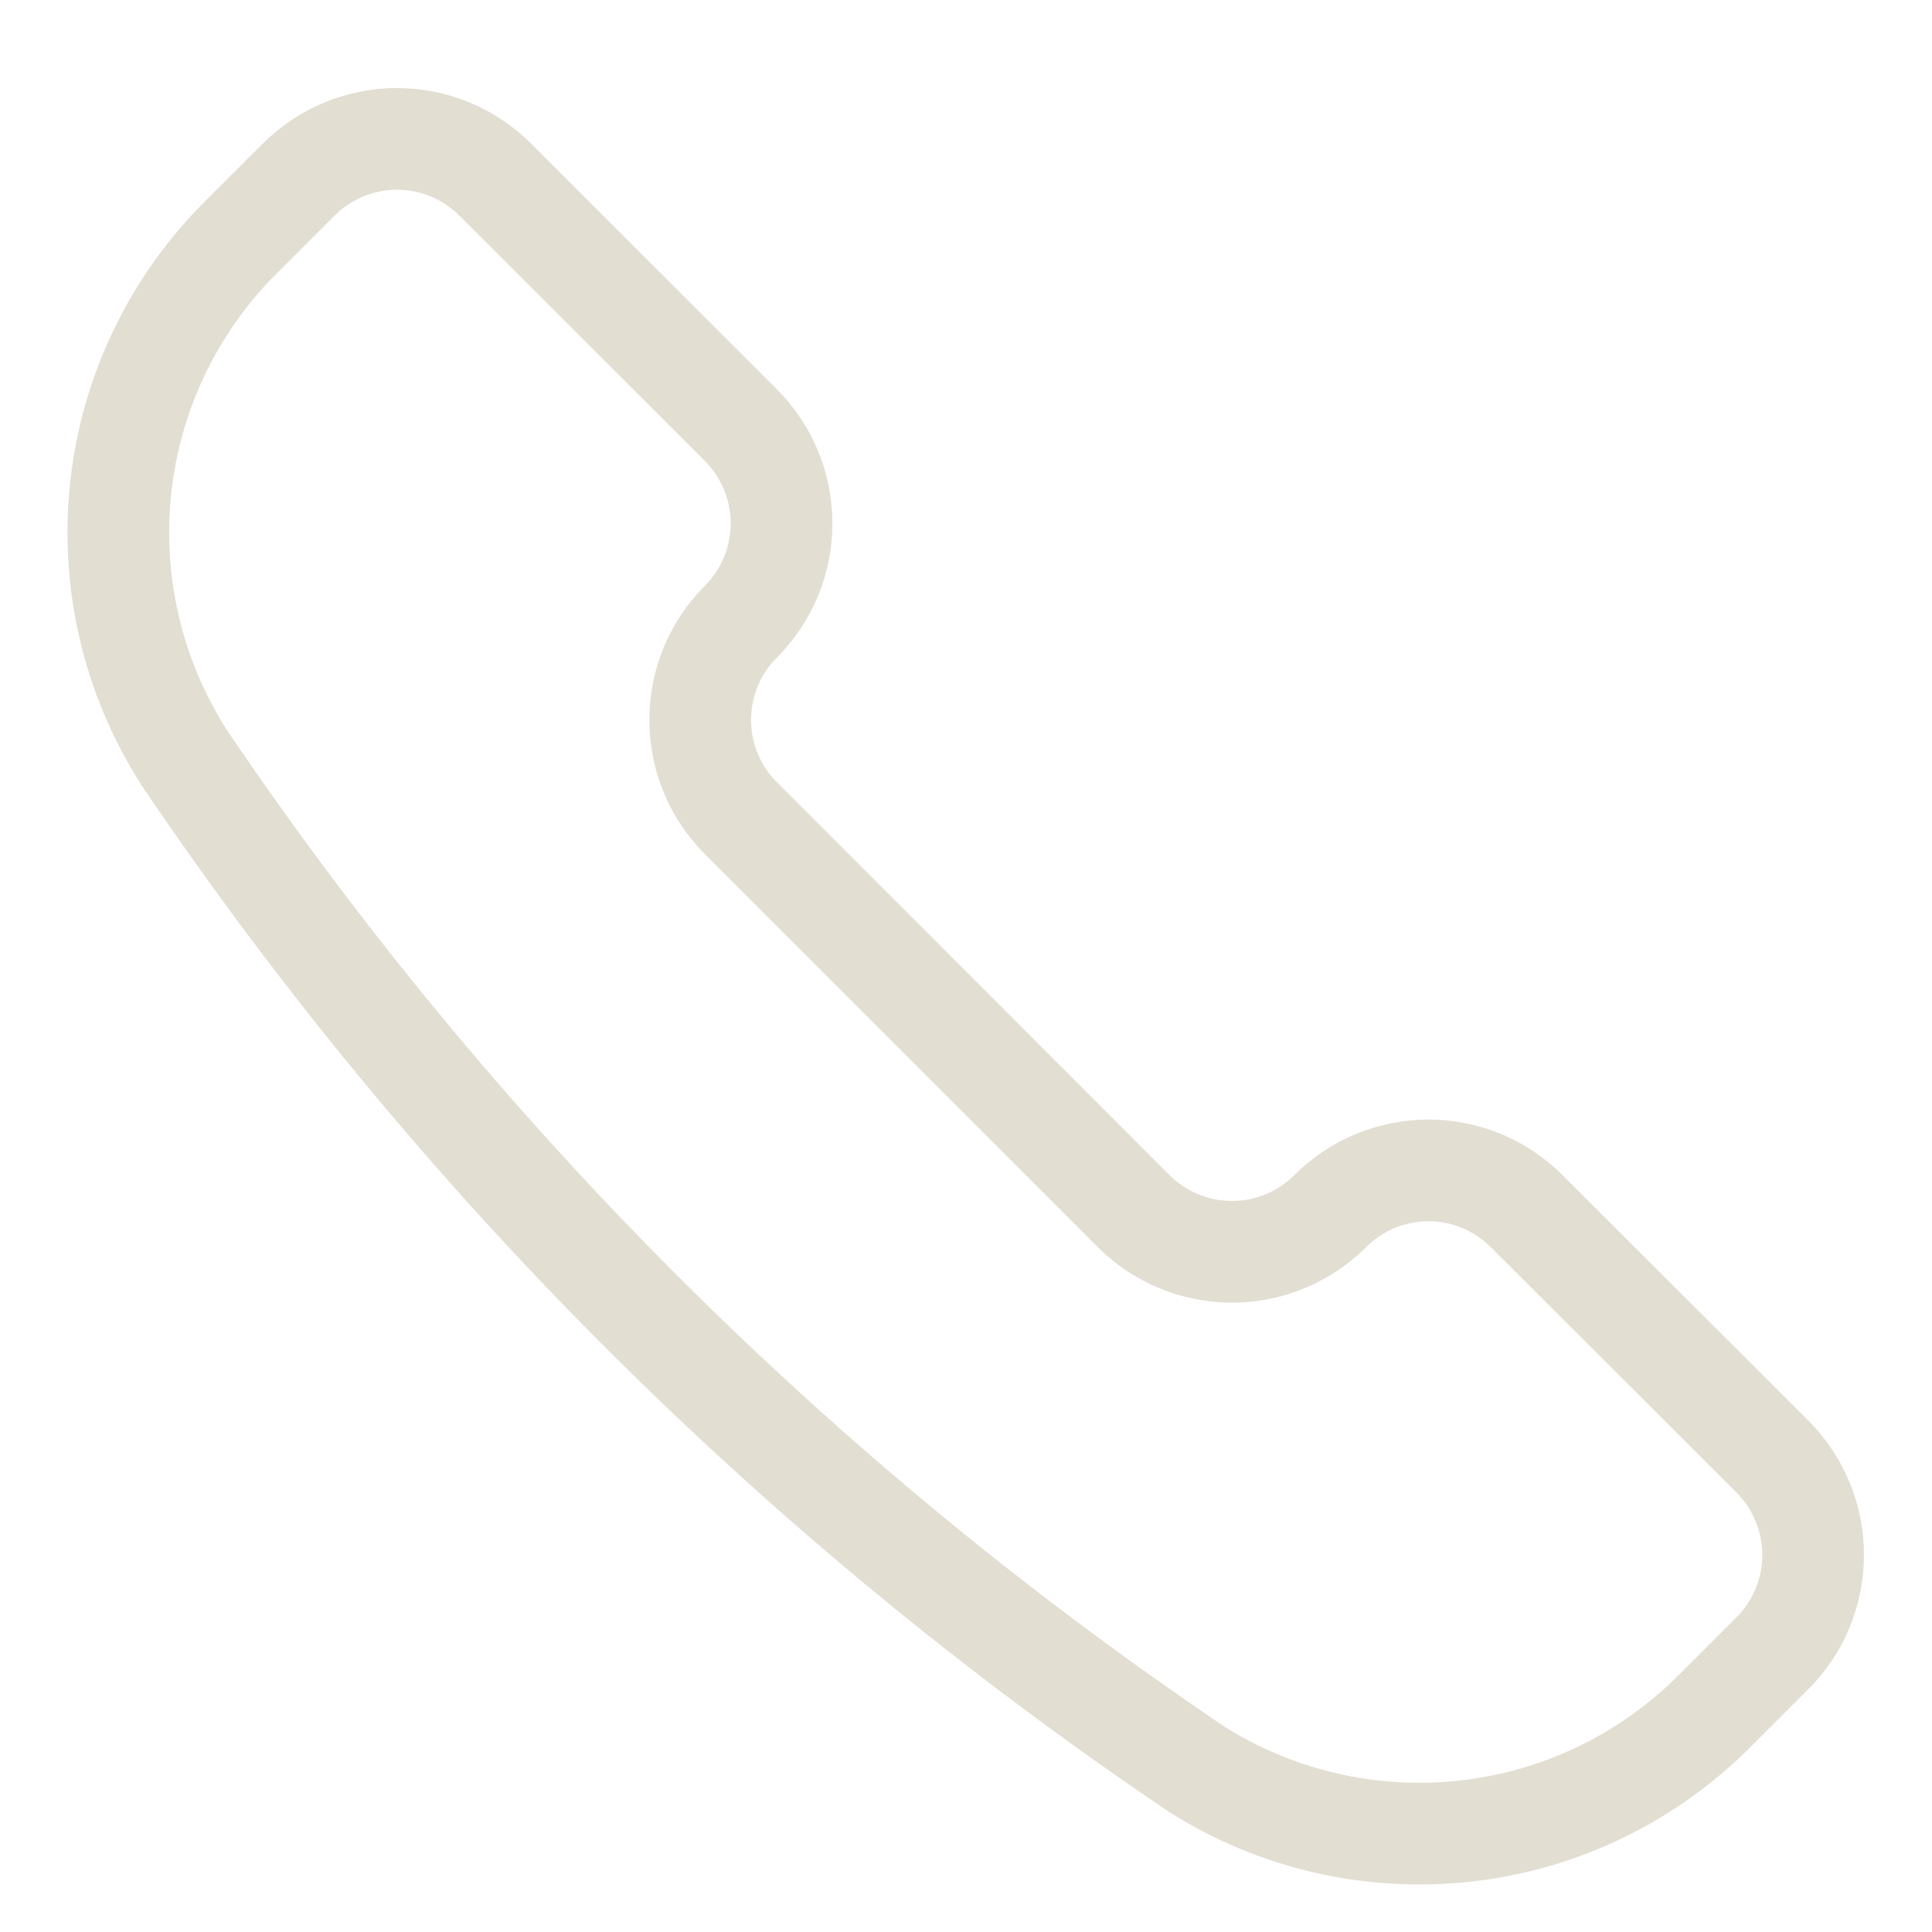 <svg width="19" height="19" viewBox="0 0 19 19" fill="none" xmlns="http://www.w3.org/2000/svg"><path d="M11.748 17.385L11.757 17.392C12.544 17.893 13.479 18.11 14.406 18.008C15.334 17.907 16.198 17.491 16.858 16.831L17.431 16.258C17.558 16.131 17.659 15.981 17.727 15.815C17.796 15.649 17.831 15.471 17.831 15.292C17.831 15.112 17.796 14.935 17.727 14.769C17.659 14.603 17.558 14.452 17.431 14.325L15.014 11.911C14.887 11.784 14.737 11.683 14.571 11.614C14.405 11.546 14.227 11.51 14.048 11.51C13.868 11.51 13.691 11.546 13.525 11.614C13.359 11.683 13.208 11.784 13.082 11.911C12.825 12.167 12.478 12.311 12.116 12.311C11.753 12.311 11.406 12.167 11.149 11.911L7.286 8.046C7.029 7.79 6.886 7.442 6.886 7.08C6.886 6.718 7.029 6.37 7.286 6.114C7.413 5.987 7.513 5.836 7.582 5.671C7.651 5.505 7.686 5.327 7.686 5.147C7.686 4.968 7.651 4.79 7.582 4.624C7.513 4.459 7.413 4.308 7.286 4.181L4.87 1.766C4.614 1.51 4.266 1.366 3.904 1.366C3.542 1.366 3.194 1.51 2.938 1.766L2.364 2.339C1.704 2.999 1.289 3.864 1.188 4.791C1.086 5.719 1.304 6.653 1.805 7.44L1.81 7.449C4.457 11.366 7.831 14.739 11.748 17.385V17.385Z" stroke="#E2DED2" stroke-linecap="round" stroke-linejoin="round"/></svg>